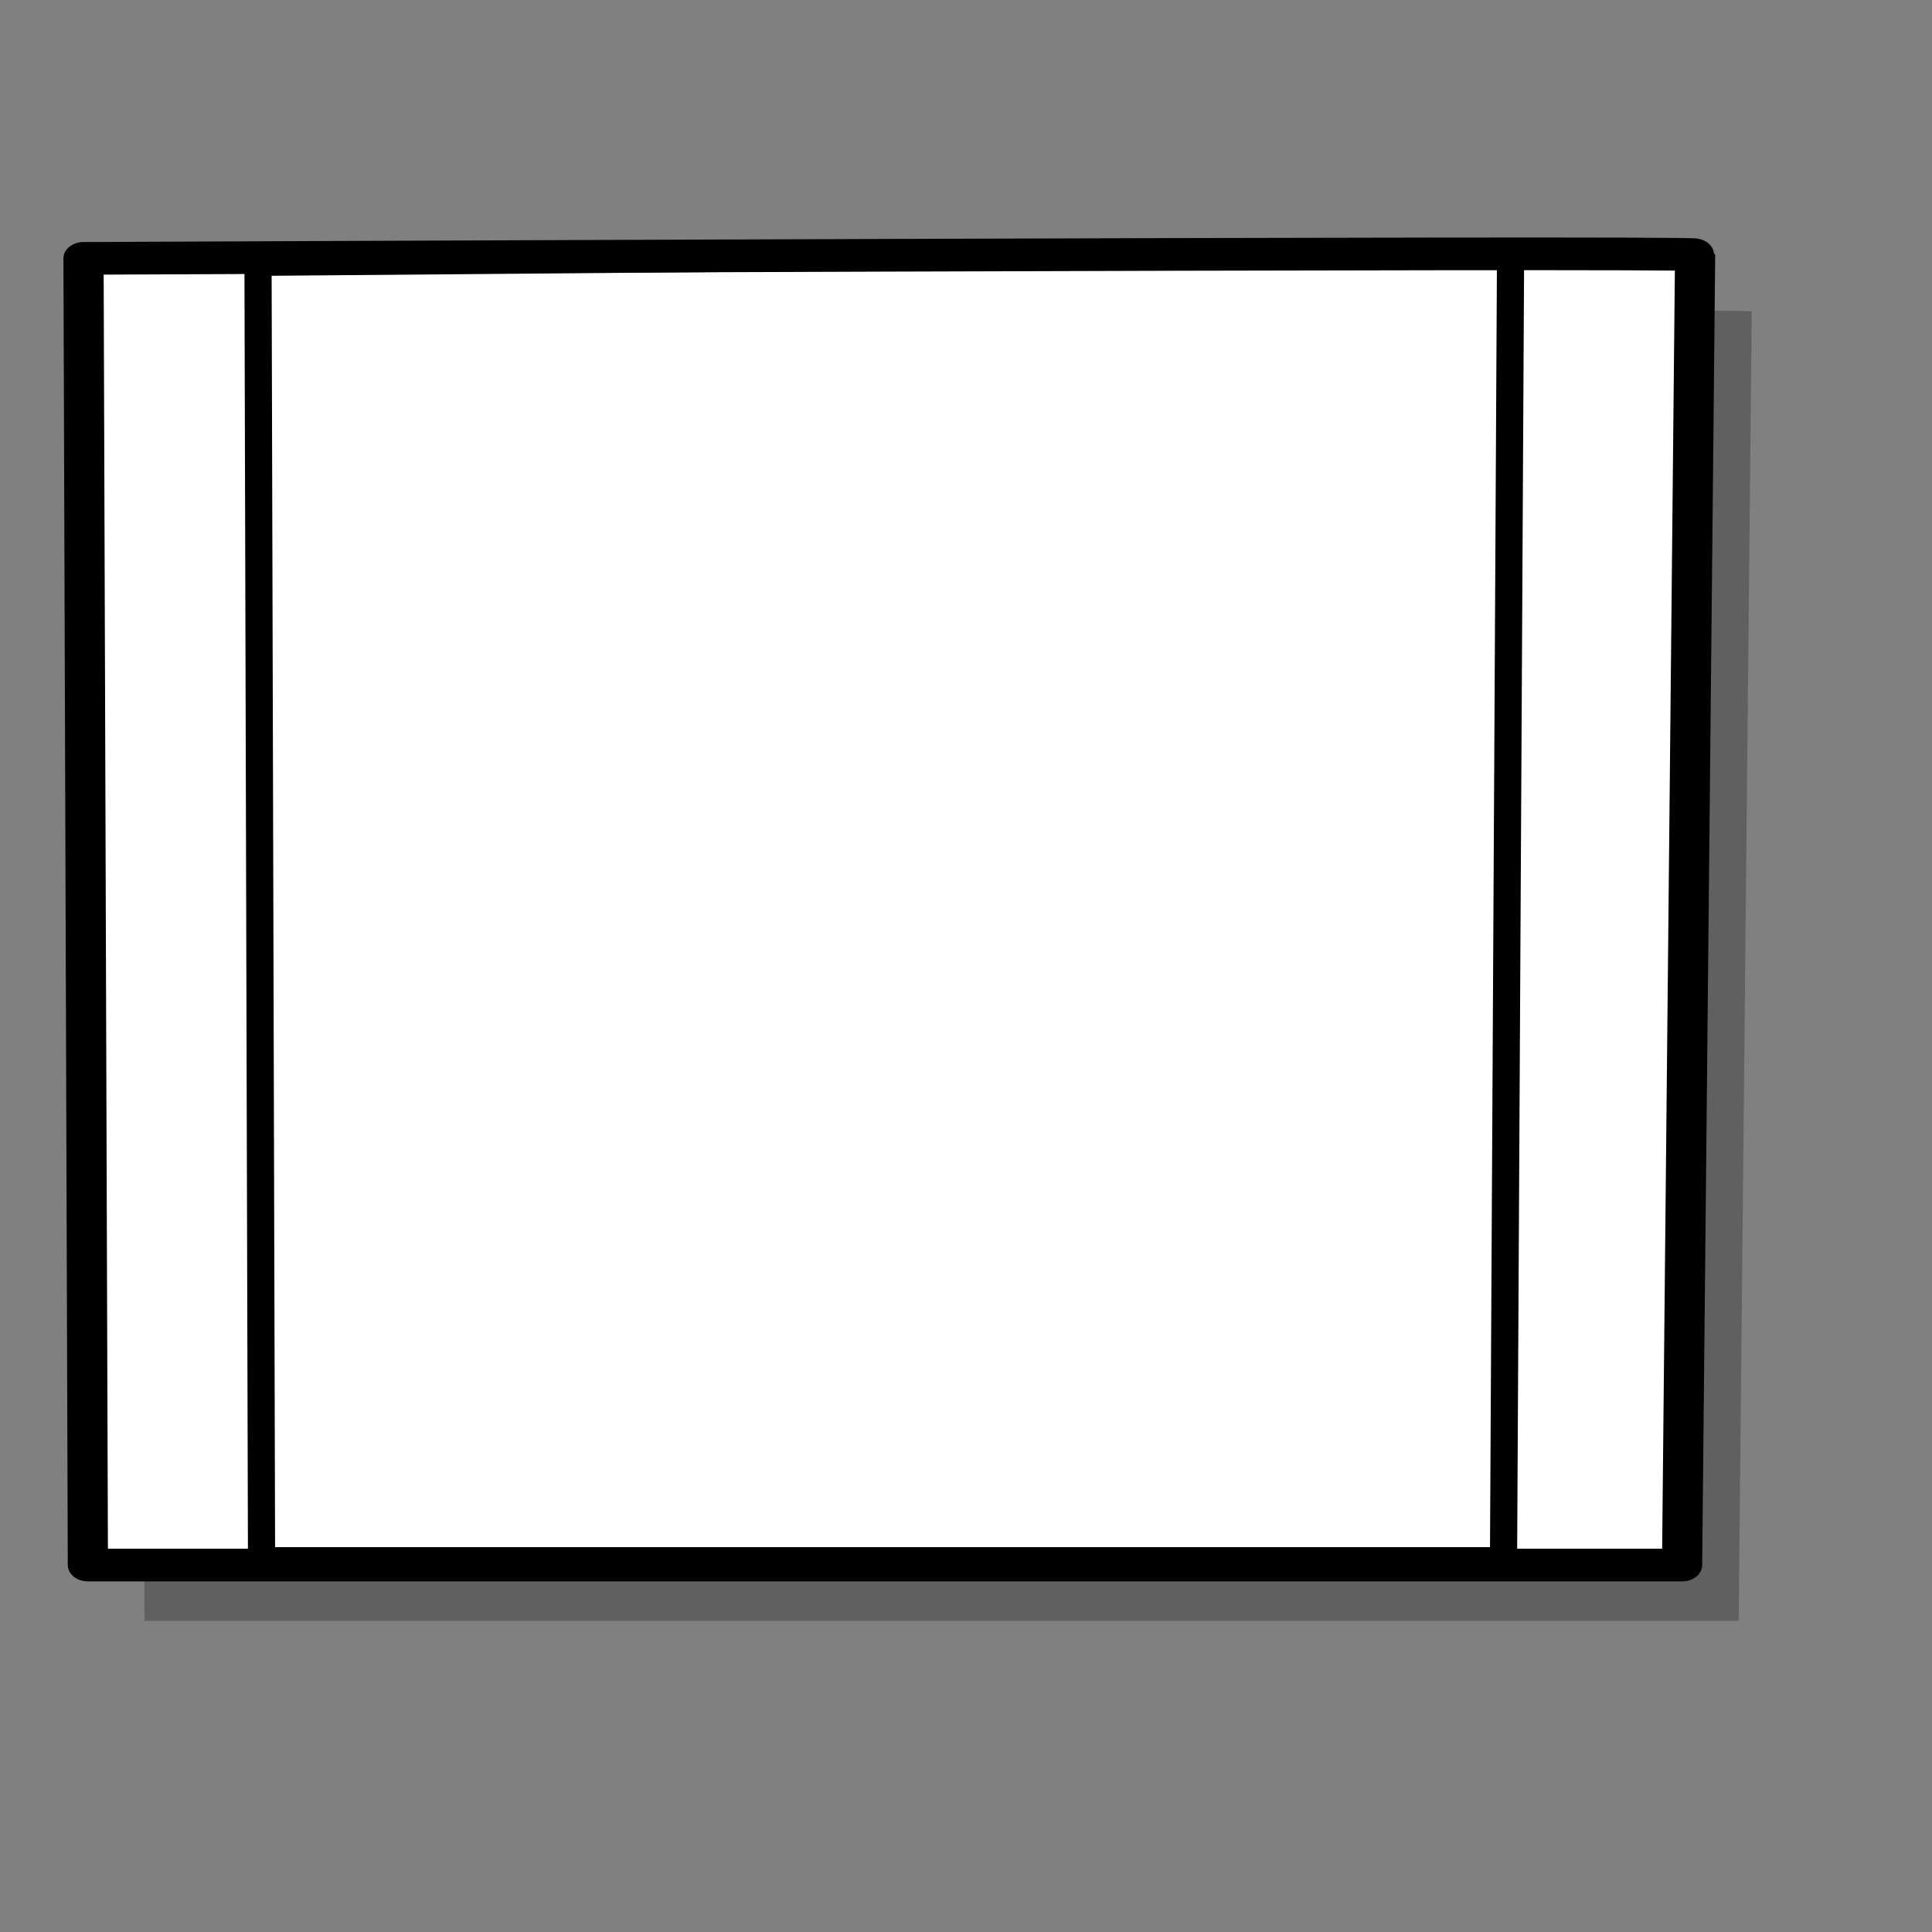 <?xml version="1.0" encoding="UTF-8" standalone="no"?>
<!DOCTYPE svg PUBLIC "-//W3C//DTD SVG 20010904//EN"
"http://www.w3.org/TR/2001/REC-SVG-20010904/DTD/svg10.dtd">
<!-- Created with Inkscape (http://www.inkscape.org/) -->
<svg
   id="svg548"
   sodipodi:version="0.32"
   width="400pt"
   height="400pt"
   sodipodi:docbase="/var/www/html/svg_gallery/svg/flowcharts"
   sodipodi:docname="fc05.svg"
   inkscape:version="0.38.1"
   xmlns="http://www.w3.org/2000/svg"
   xmlns:inkscape="http://www.inkscape.org/namespaces/inkscape"
   xmlns:sodipodi="http://sodipodi.sourceforge.net/DTD/sodipodi-0.dtd"
   xmlns:xlink="http://www.w3.org/1999/xlink">
  <rect width="100%" height="100%" fill="#808080" stroke="none"/>
  <defs
     id="defs550" />
  <sodipodi:namedview
     id="base"
     inkscape:zoom="1.0924800"
     inkscape:cx="195.71448"
     inkscape:cy="199.99998"
     inkscape:window-width="558"
     inkscape:window-height="661"
     inkscape:window-x="117"
     inkscape:window-y="24" />
  <g
     id="g828"
     transform="translate(-5.721,0)">
    <path
       style="font-size:12;fill:#000000;fill-rule:evenodd;stroke:none;stroke-width:3.38;fill-opacity:0.25;"
       d="M 44.405,86.936 C 44.405,86.936 489.287,84.987 489.287,85.962 C 489.287,86.936 485.69,447.431 485.69,447.431 L 45.605,447.431 L 44.405,86.936 z "
       id="path1461" />
    <path
       style="fill:#ffffff;fill-rule:evenodd;stroke:black;stroke-opacity:1;stroke-width:11.094;stroke-linejoin:round;stroke-linecap:butt;fill-opacity:1;stroke-dasharray:none;"
       d="M 28.779 25.139 C 28.779 25.139 473.661 22.741 473.661 23.94 C 473.661 25.139 470.064 468.822 470.064 468.822 L 29.979 468.822 L 28.779 25.139 z "
       id="path587"
       transform="matrix(1,0,0,0.813,0,50.884)" />
    <path
       style="fill:none;fill-rule:evenodd;stroke:black;stroke-opacity:1;stroke-width:7.5;stroke-linejoin:round;stroke-linecap:butt;fill-opacity:1;stroke-dasharray:none;"
       d="M 76.947 72.411 L 77.921 430.846 L 420.771 430.846 L 422.719 69.489 L 76.947 72.411 z "
       id="path597" />
  </g>

</svg>
